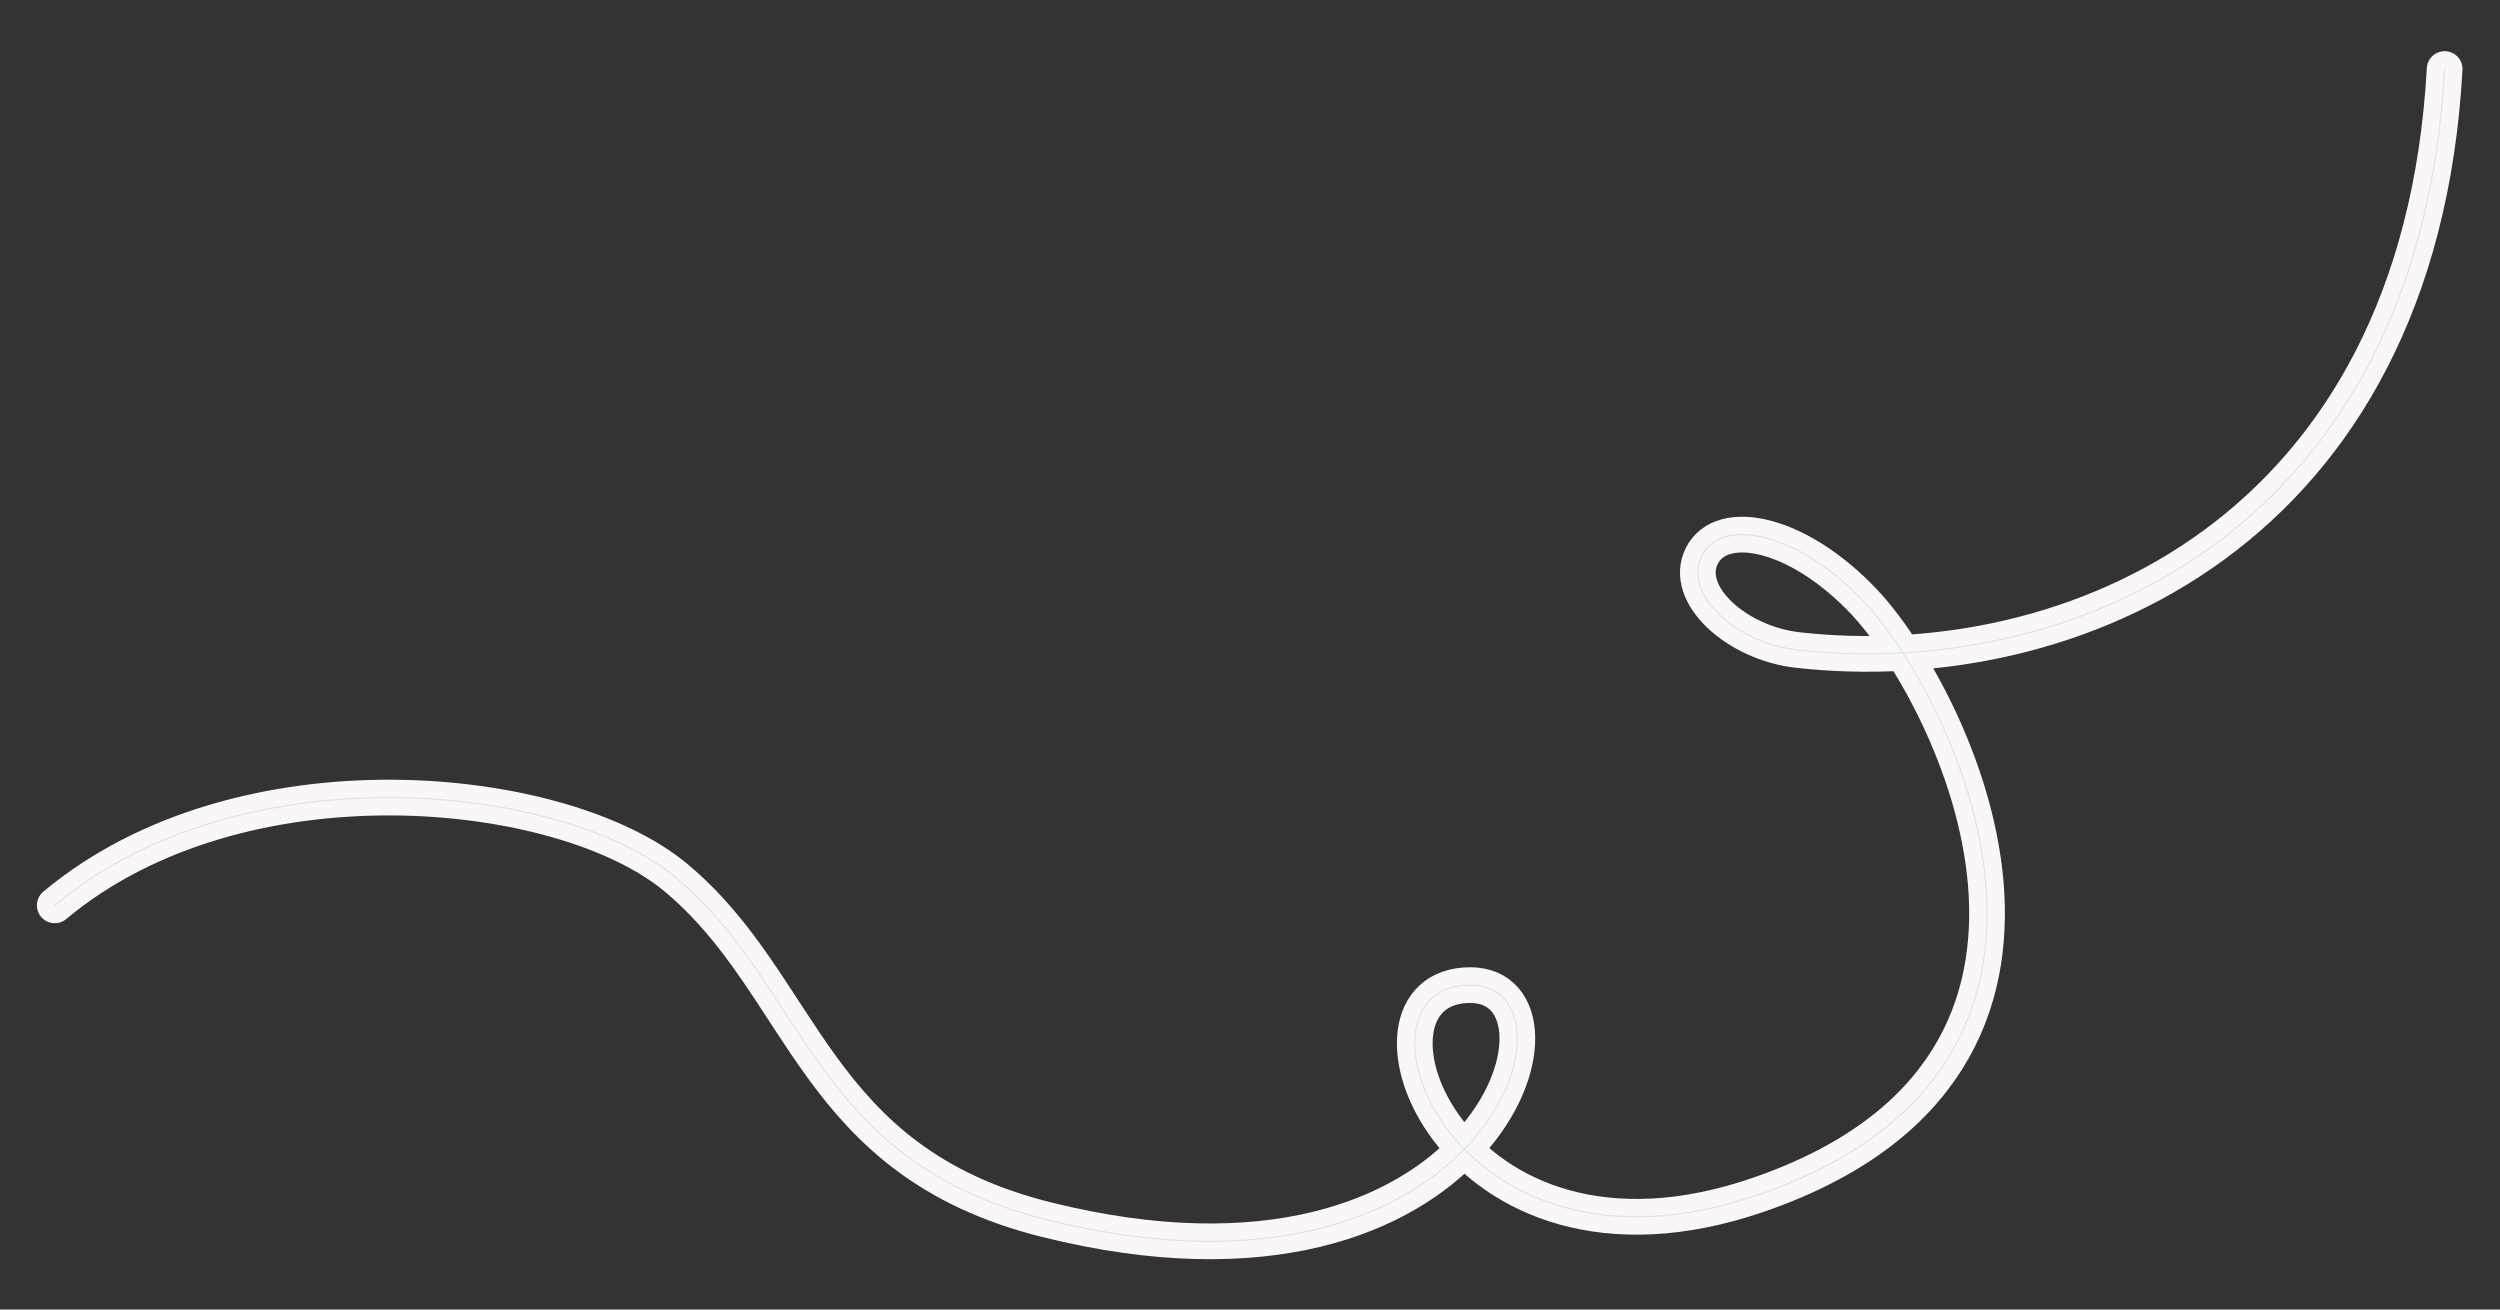 <?xml version="1.0" encoding="UTF-8"?> <svg xmlns="http://www.w3.org/2000/svg" width="2100" height="1100" viewBox="0 0 2100 1100" fill="none"><rect x="0" y="0" width="2100" height="1100" fill="#333333" stroke="none"/> <path d="M2053.5 58C2032 448 1739 571.797 1510 546C1459 540.255 1413.3 499.395 1429.5 467C1446 434 1510 446.337 1566 505.706C1639 583.098 1794.5 893.54 1478 1003.29C1216.38 1094.01 1122.97 827.5 1235 827.5C1337 827.5 1250 1117 879 1024.5C682 975.383 677 827.954 567.5 737.007C471.659 657.406 202 630 46 760.5" stroke="#FBF7F6" stroke-width="30" stroke-linecap="round"></path> <path d="M2053.5 58C2032 448 1739 571.797 1510 546C1459 540.255 1413.3 499.395 1429.5 467C1446 434 1510 446.337 1566 505.706C1639 583.098 1794.5 893.54 1478 1003.29C1216.38 1094.01 1122.97 827.5 1235 827.5C1337 827.5 1250 1117 879 1024.5C682 975.383 677 827.954 567.5 737.007C471.659 657.406 202 630 46 760.5" stroke="#DBE2EF" stroke-linecap="round"></path> </svg> 
